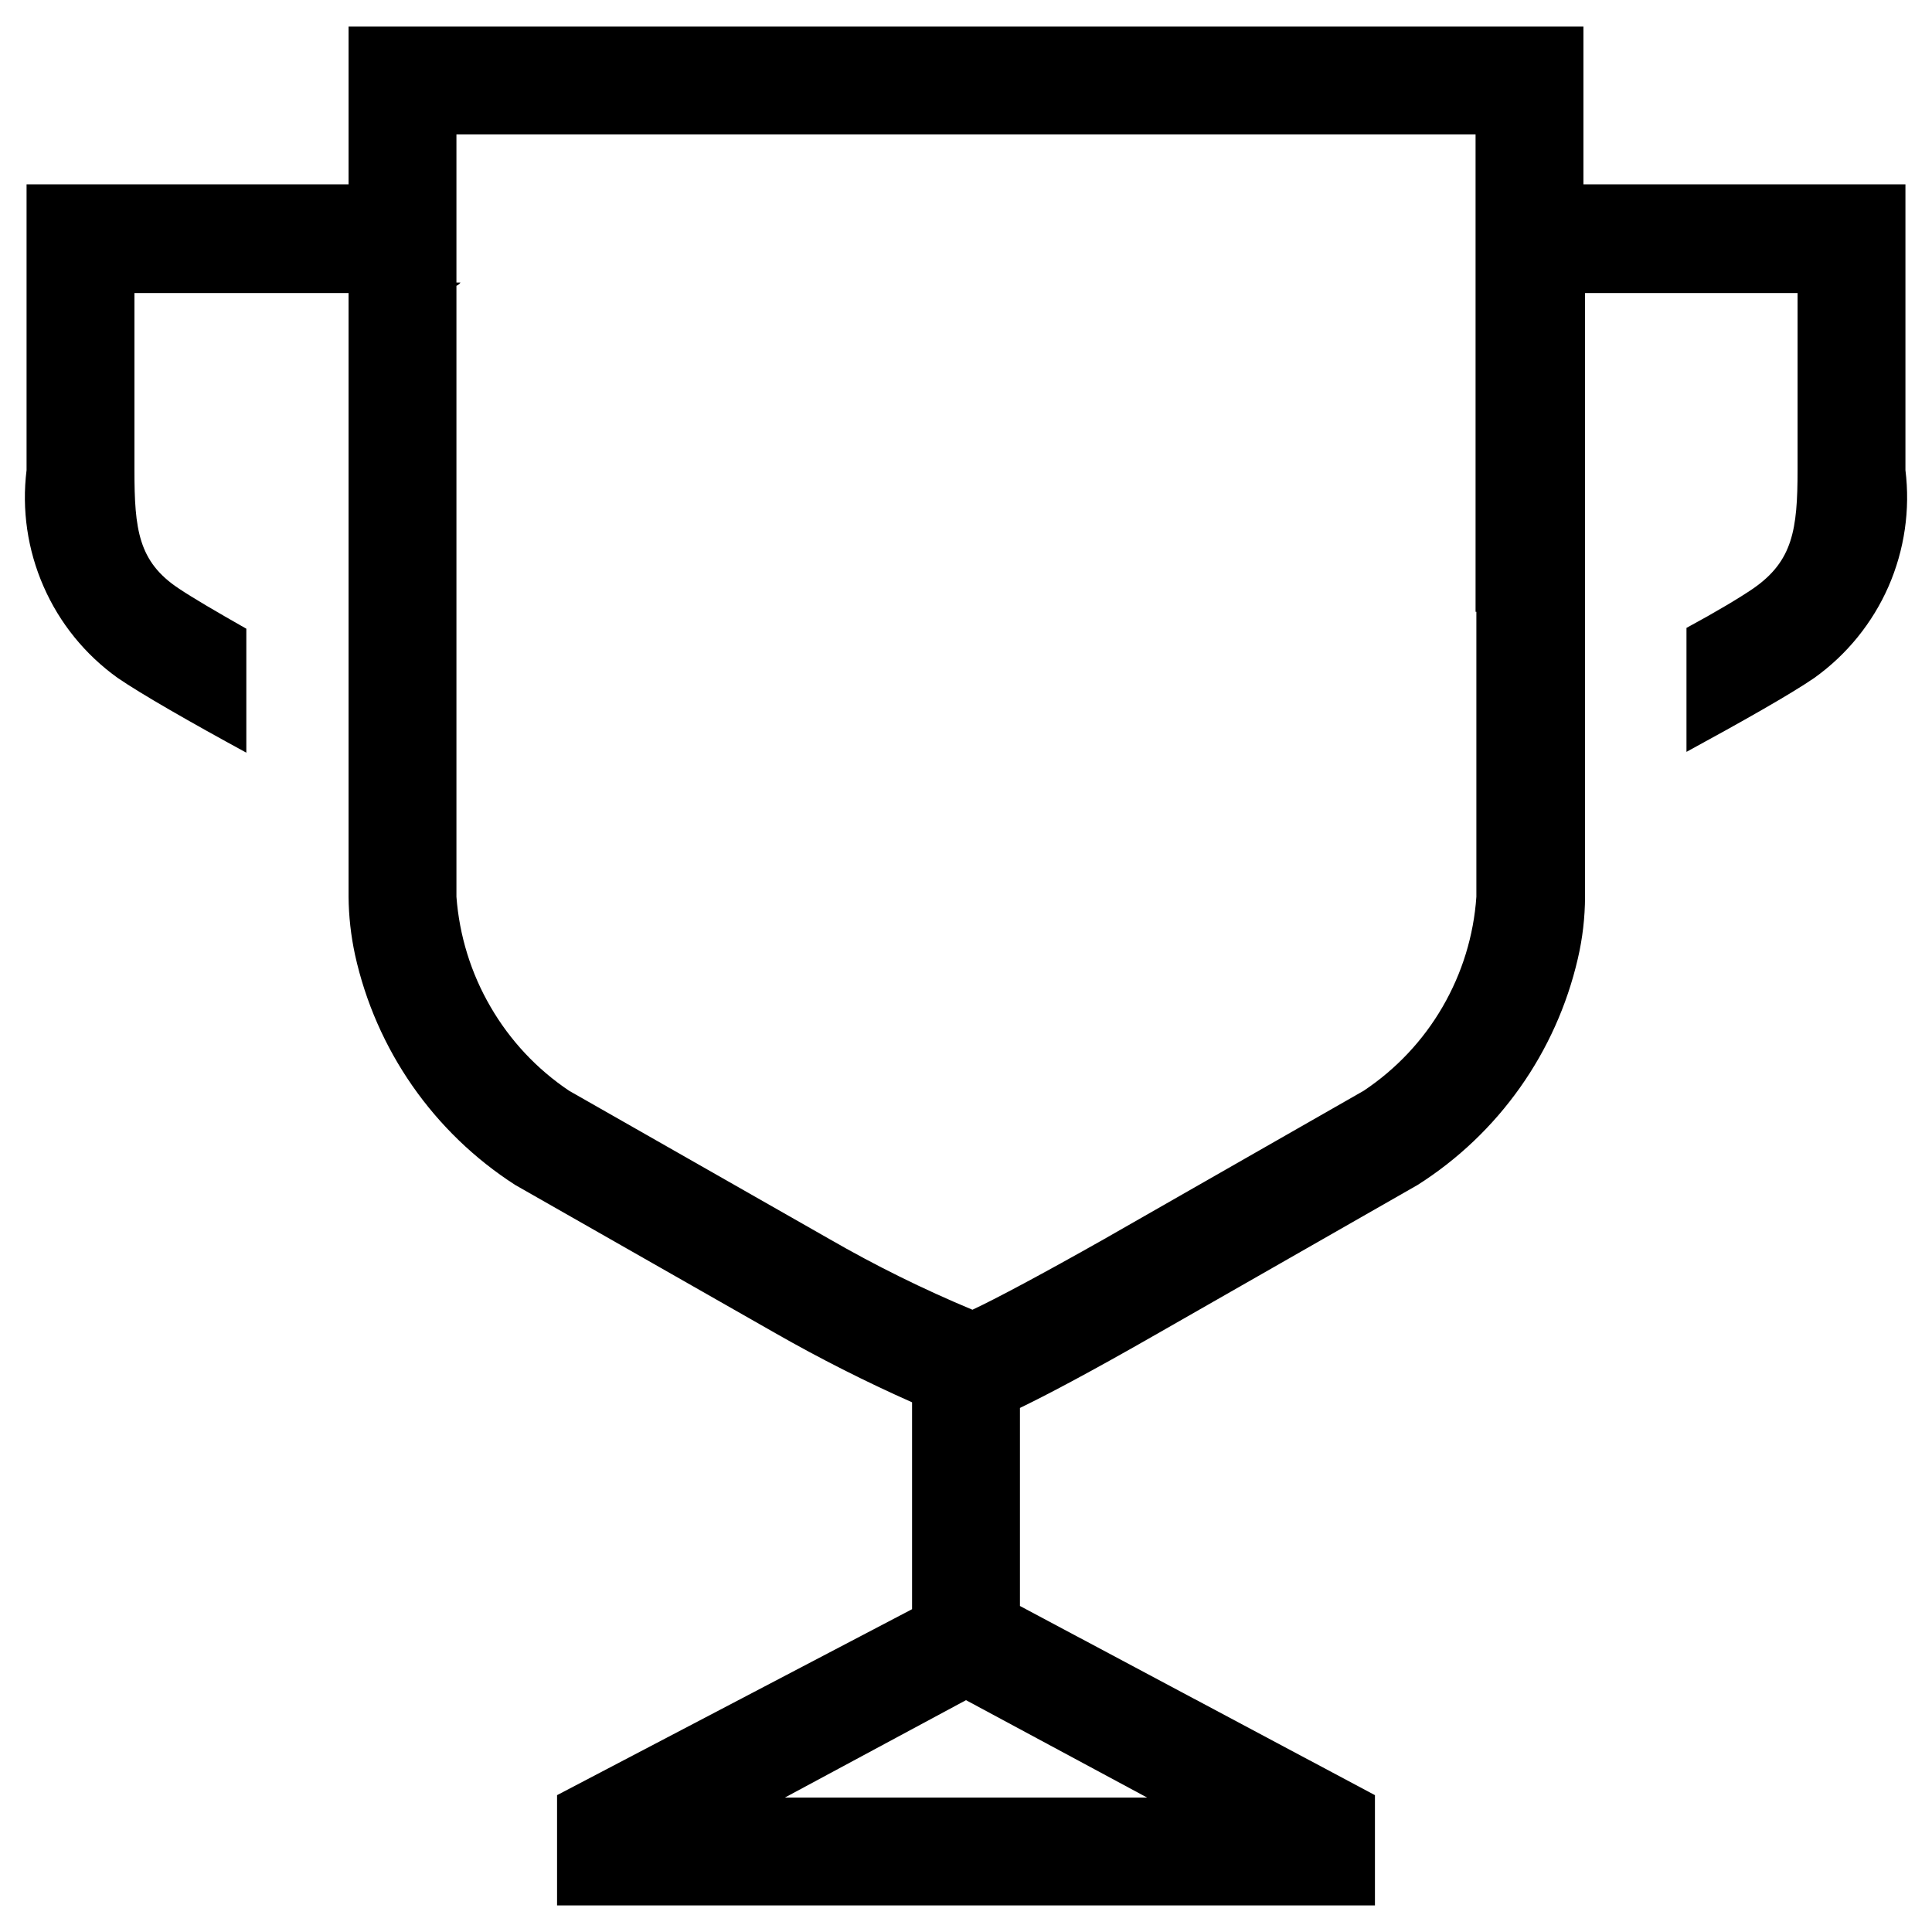 <svg width="24" height="24" viewBox="0 0 24 24" fill="none" xmlns="http://www.w3.org/2000/svg">
<path d="M19.67 2.29V0.33H4.33V2.29H0.33V5.84C0.269 6.332 0.342 6.831 0.541 7.285C0.739 7.739 1.057 8.131 1.46 8.42C1.75 8.62 2.38 8.98 3.06 9.35V7.81C2.69 7.6 2.388 7.423 2.22 7.31C1.72 6.978 1.67 6.58 1.67 5.84V3.64H4.33V11.14C4.332 11.382 4.359 11.623 4.41 11.86C4.67 13.039 5.385 14.067 6.4 14.72L9.63 16.56C10.182 16.875 10.749 17.162 11.33 17.42V19.99L6.92 22.3V23.67H17.08V22.3L12.67 19.95V17.49C12.98 17.34 13.5 17.07 14.39 16.56L17.61 14.72C18.617 14.081 19.331 13.072 19.6 11.91C19.659 11.658 19.689 11.399 19.69 11.14V3.64H22.33V5.84C22.33 6.58 22.27 6.97 21.78 7.31C21.62 7.42 21.32 7.6 20.95 7.8V9.34C21.63 8.97 22.25 8.62 22.54 8.42C22.943 8.131 23.261 7.739 23.46 7.285C23.658 6.831 23.731 6.332 23.67 5.84V2.29H19.67ZM14.25 22.33H9.75L12 21.12L14.25 22.33ZM18.34 11.14C18.307 11.622 18.163 12.09 17.92 12.508C17.678 12.926 17.342 13.282 16.94 13.55L13.72 15.39C12.96 15.82 12.36 16.14 12.08 16.27C11.468 16.015 10.874 15.721 10.3 15.39L7.07 13.55C6.669 13.281 6.335 12.924 6.093 12.506C5.85 12.089 5.706 11.621 5.67 11.14V3.55C5.691 3.542 5.708 3.528 5.72 3.51H5.67V1.67H18.33V7.6H18.34V11.14Z" fill="black"/>
</svg>
